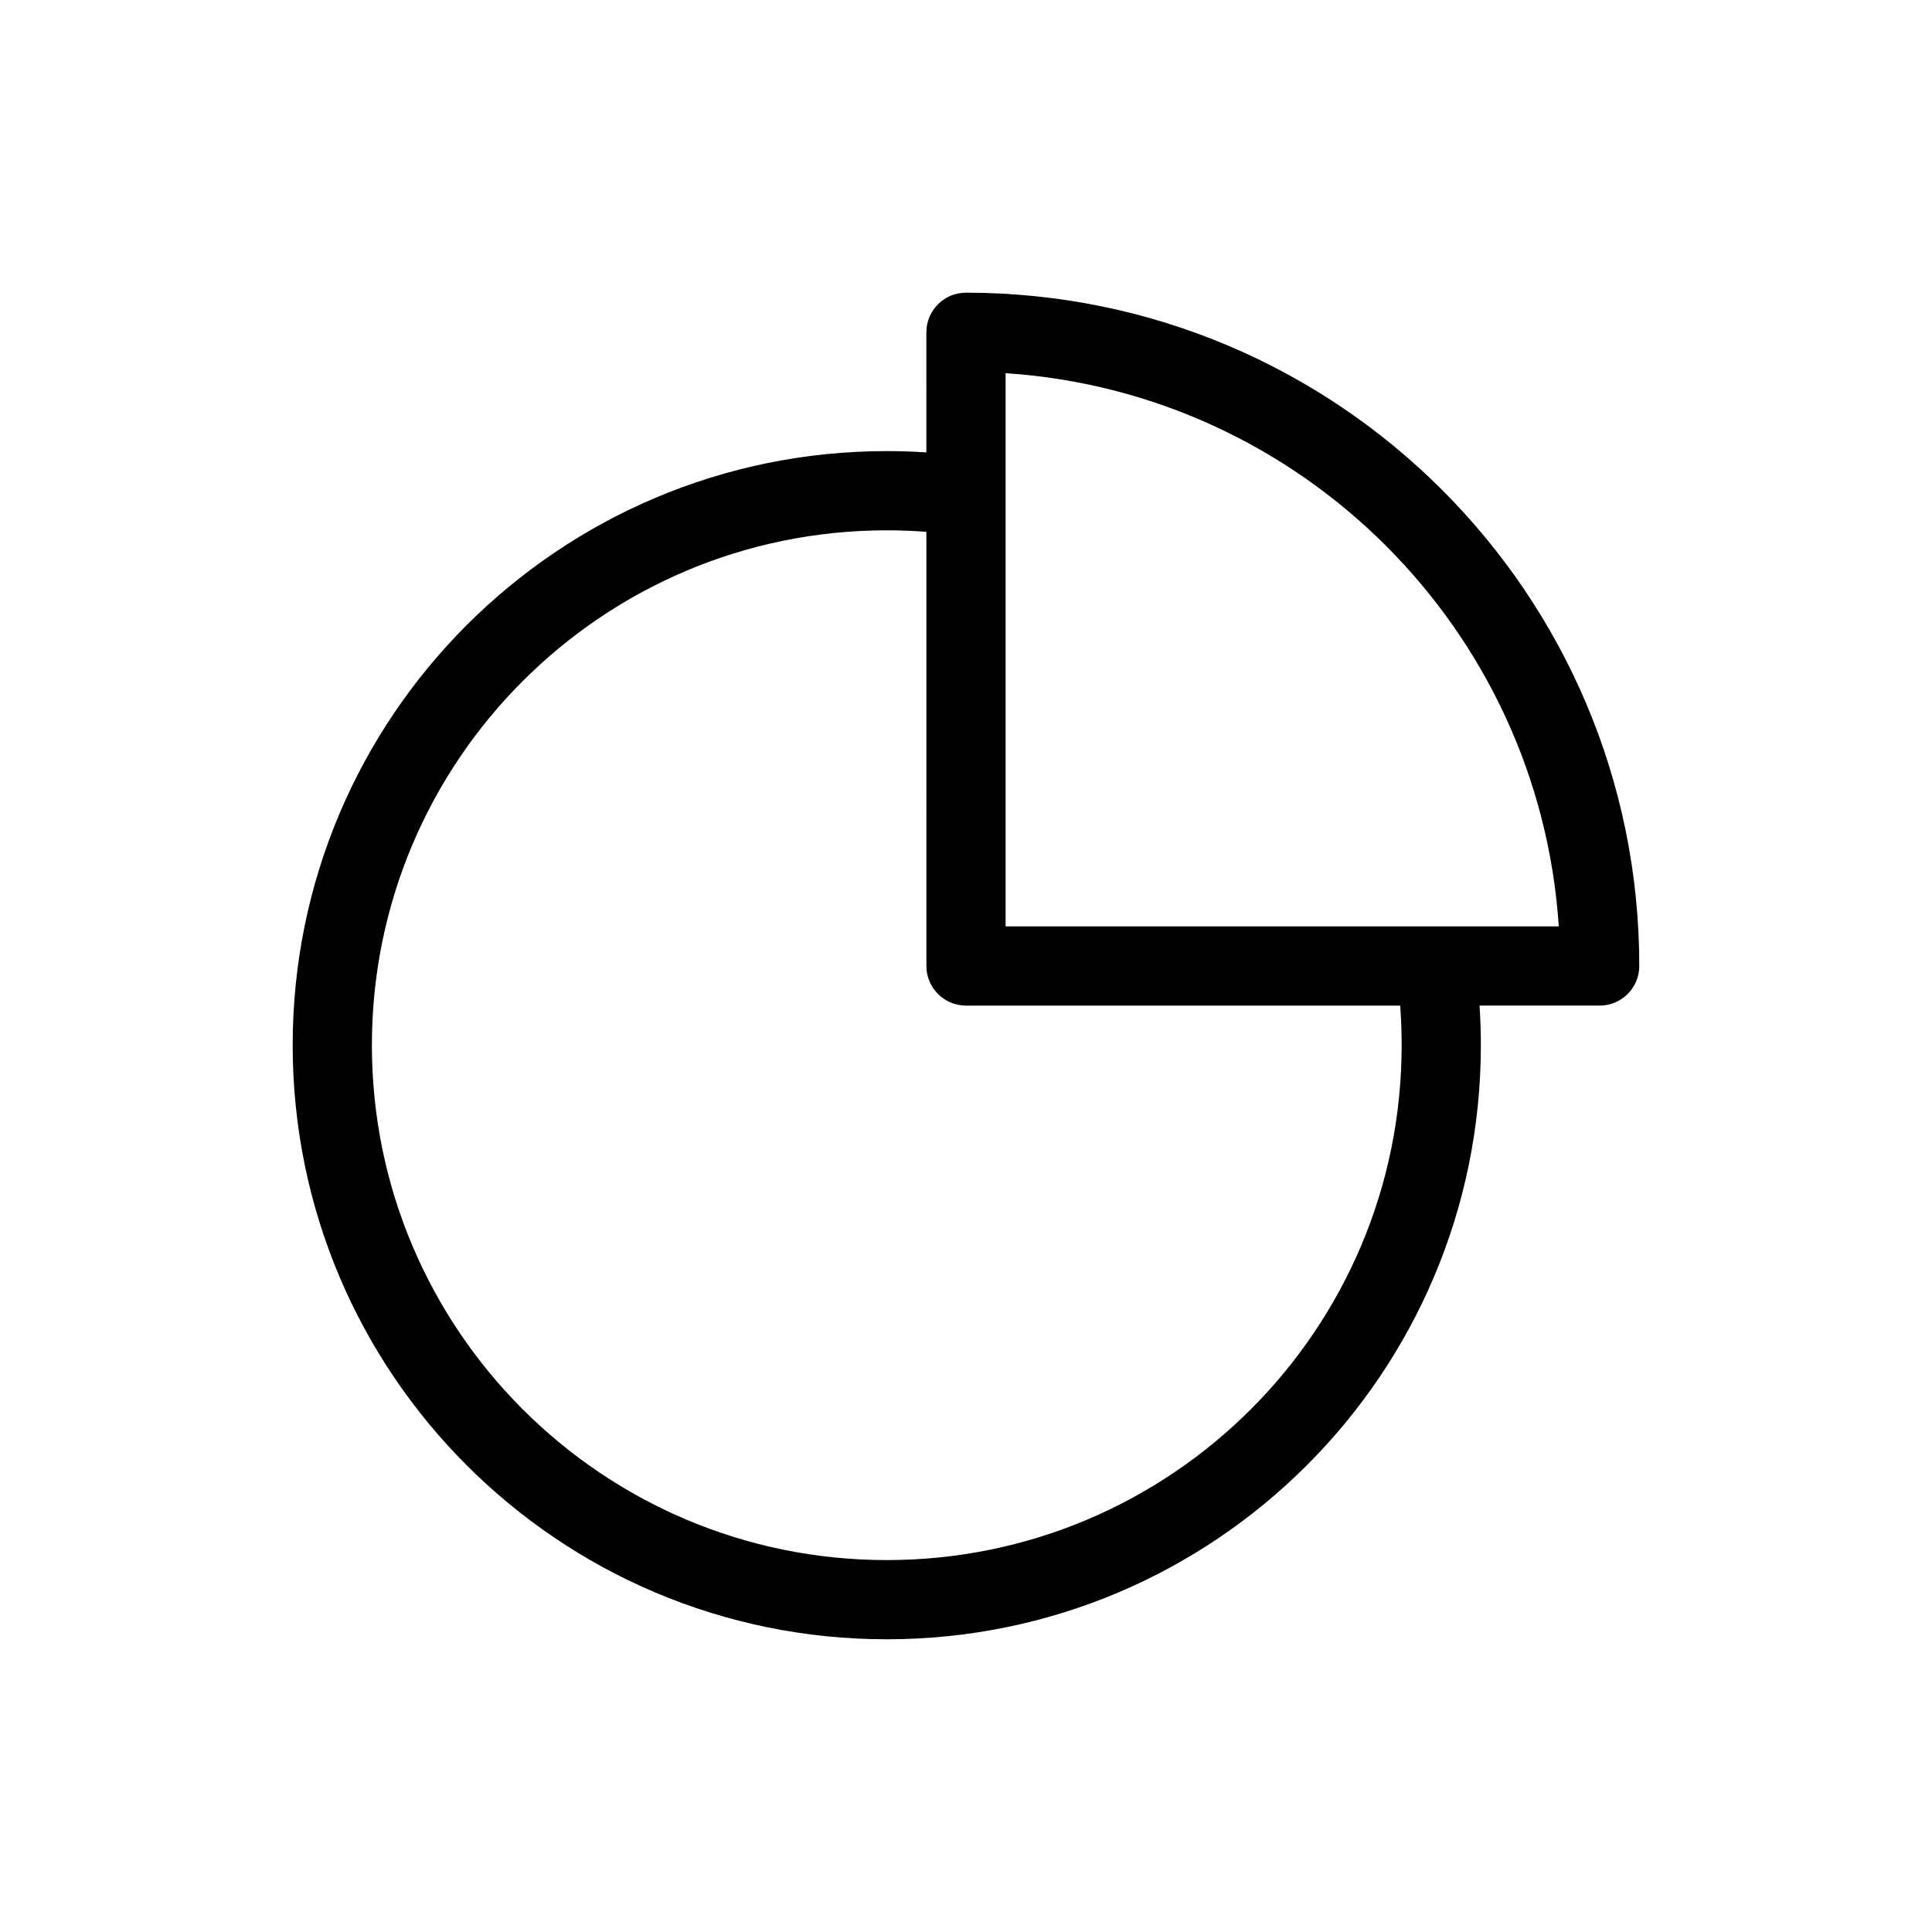 <?xml version="1.0" encoding="UTF-8"?>
<!-- Uploaded to: ICON Repo, www.iconrepo.com, Generator: ICON Repo Mixer Tools -->
<svg fill="#000000" width="800px" height="800px" version="1.1" viewBox="144 144 512 512" xmlns="http://www.w3.org/2000/svg">
 <path d="m389.5 232.06c0-5.797 4.699-10.496 10.496-10.496 98.543 0 178.43 79.887 178.43 178.43 0 5.793-4.699 10.496-10.496 10.496h-31.832c0.23 3.469 0.344 6.969 0.344 10.496 0 86.949-70.488 157.44-157.44 157.44-86.953 0-157.44-70.488-157.44-157.44 0-86.953 70.488-157.44 157.44-157.44 3.523 0 7.023 0.117 10.496 0.344zm0 52.875c-3.465-0.262-6.965-0.395-10.496-0.395-75.359 0-136.45 61.09-136.45 136.45 0 75.359 61.09 136.45 136.45 136.45 75.359 0 136.45-61.086 136.45-136.45 0-3.535-0.133-7.035-0.395-10.496h-115.06c-5.797 0-10.496-4.703-10.496-10.496zm20.992-42.035v146.6h146.6c-5.172-78.59-68.012-141.43-146.6-146.6z" fill-rule="evenodd"/>
</svg>